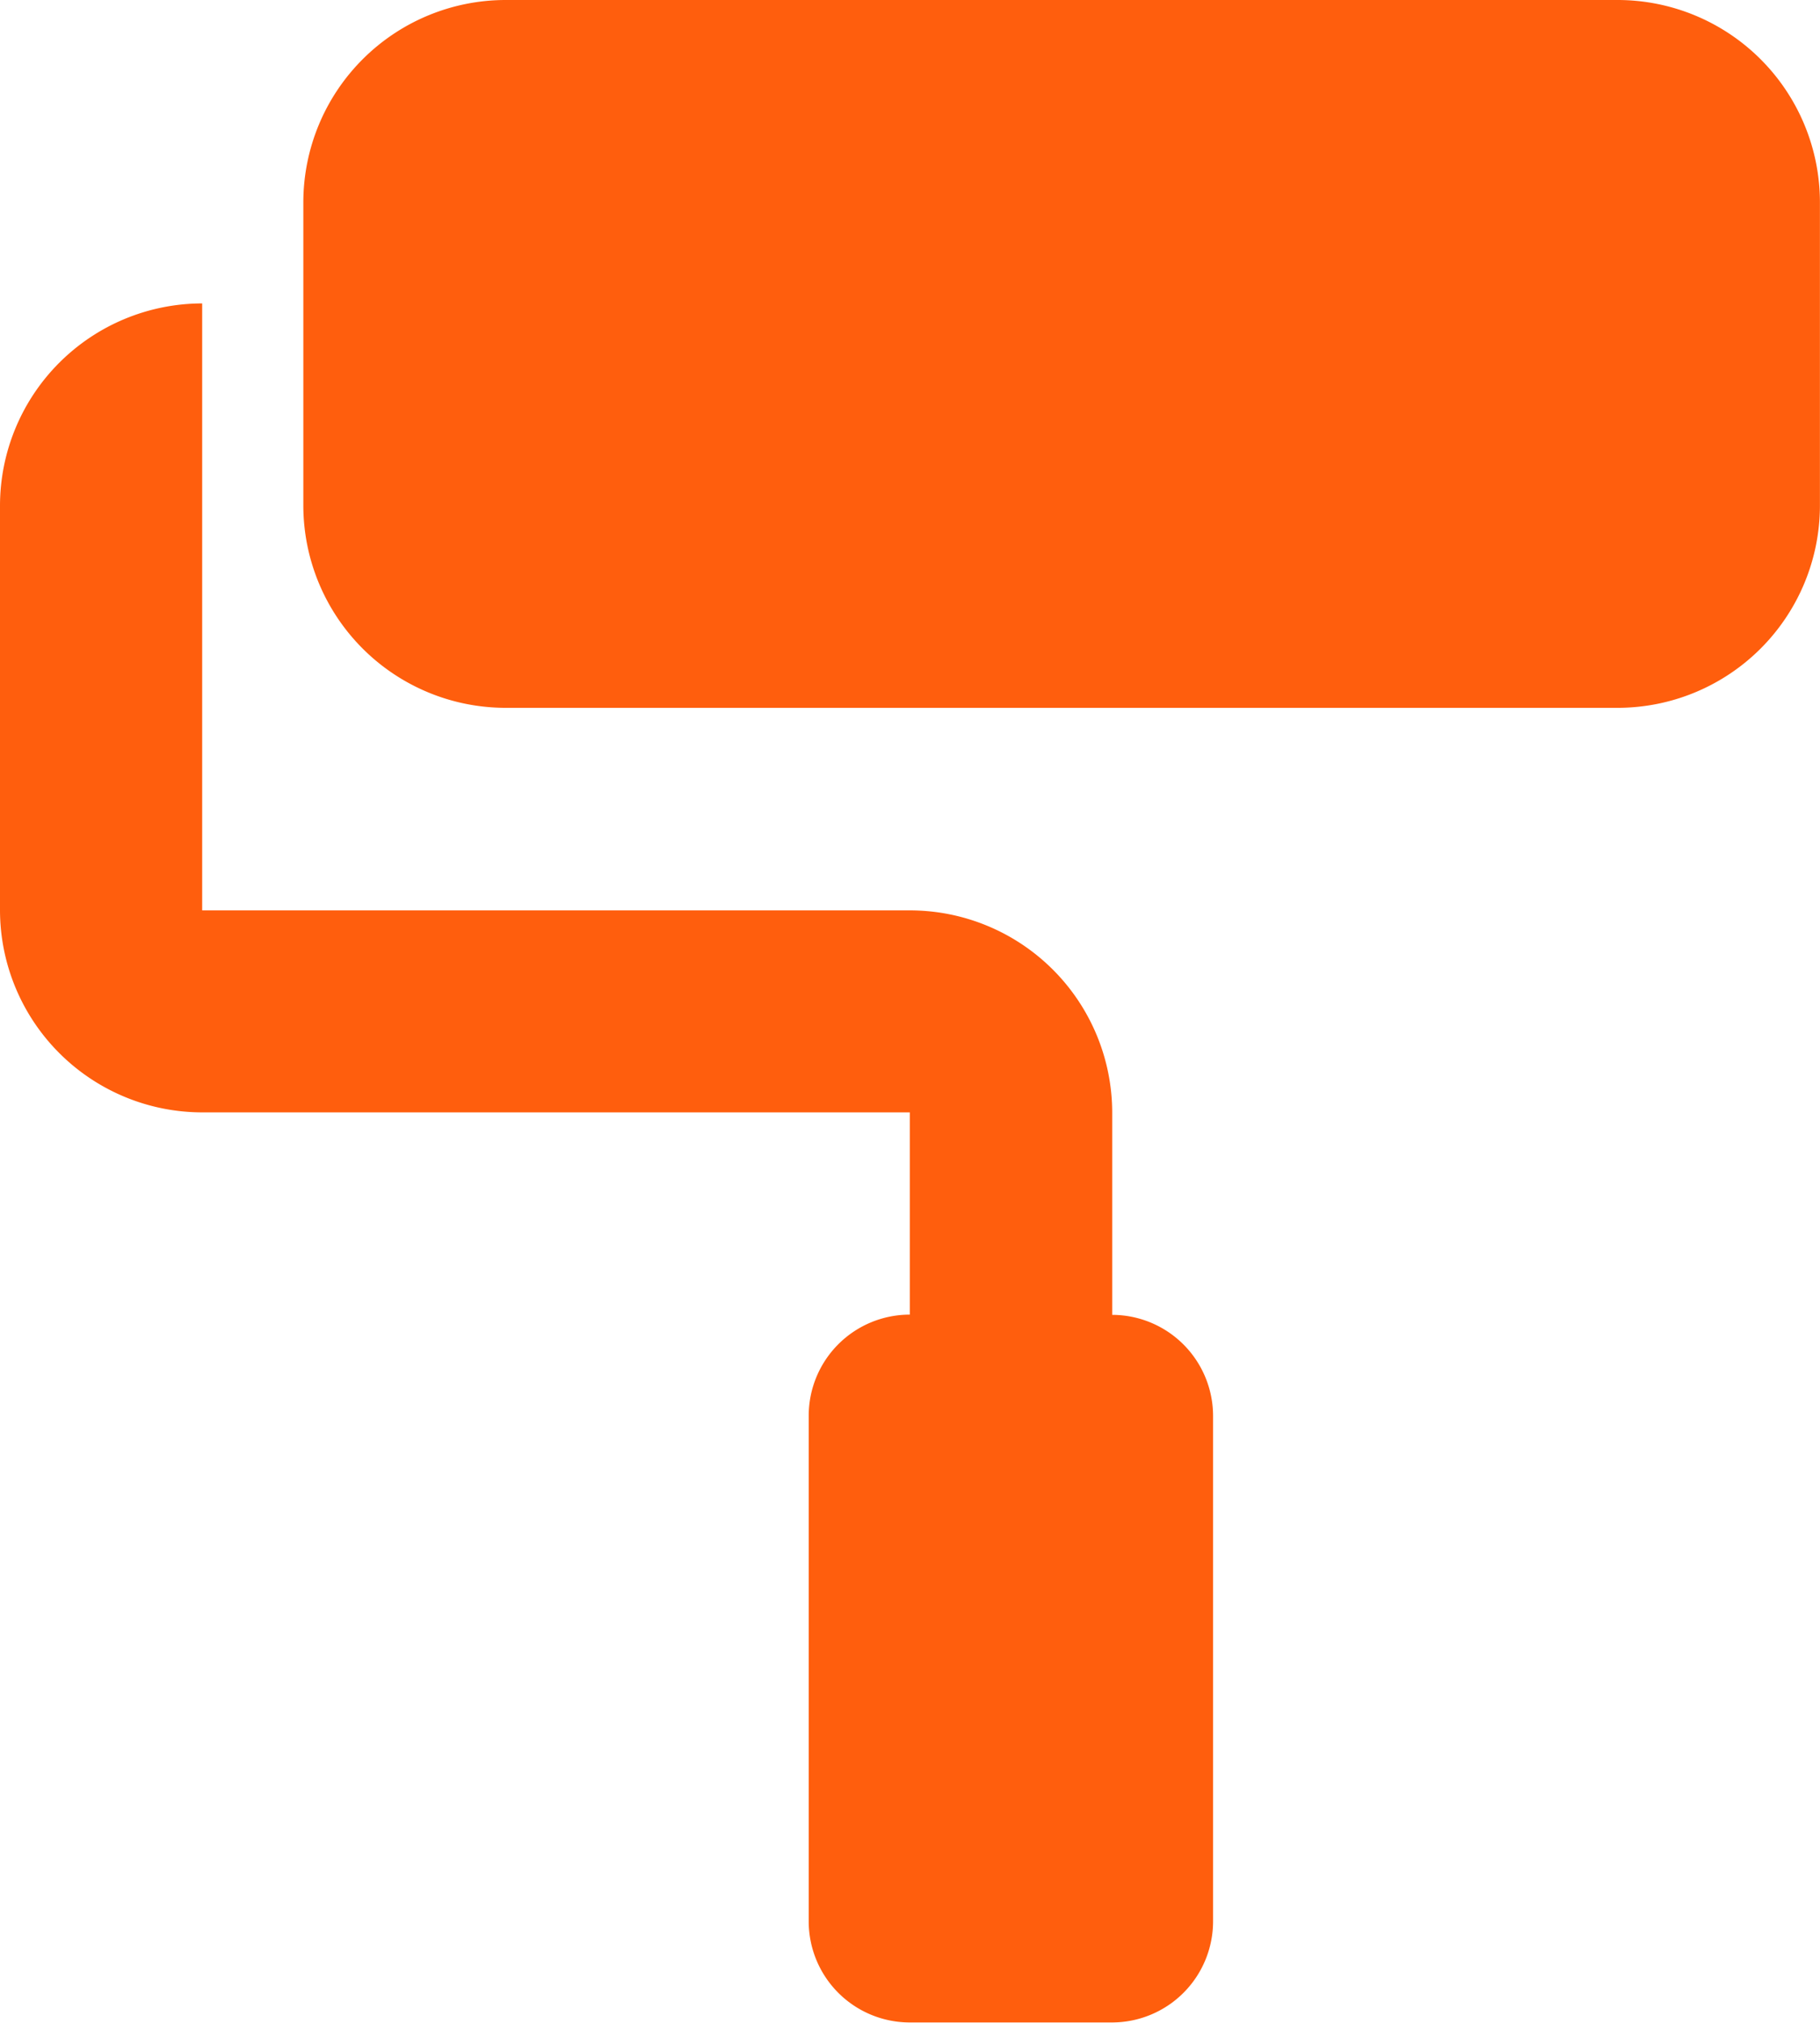 <svg xmlns="http://www.w3.org/2000/svg" width="54.012" height="60.013" viewBox="0 0 54.012 60.013">
  <g id="グループ_43878" data-name="グループ 43878" transform="translate(-2 -2)">
    <path id="パス_88457" data-name="パス 88457" d="M44.008,2H11A6.007,6.007,0,0,0,5,8v9a6.007,6.007,0,0,0,6,6H44.008a6.007,6.007,0,0,0,6-6V8A6.007,6.007,0,0,0,44.008,2Z" transform="translate(6.002 0)" fill="#ff5e0d"/>
    <path id="パス_88458" data-name="パス 88458" d="M35.007,35.007v-6a6.007,6.007,0,0,0-6-6H8V5a6.007,6.007,0,0,0-6,6V23a6.007,6.007,0,0,0,6,6h21v6a3,3,0,0,0-3,3v15a3,3,0,0,0,3,3h6a3,3,0,0,0,3-3v-15A3,3,0,0,0,35.007,35.007Z" transform="translate(0 6.002)" fill="#ff5e0d"/>
  </g>
</svg>
